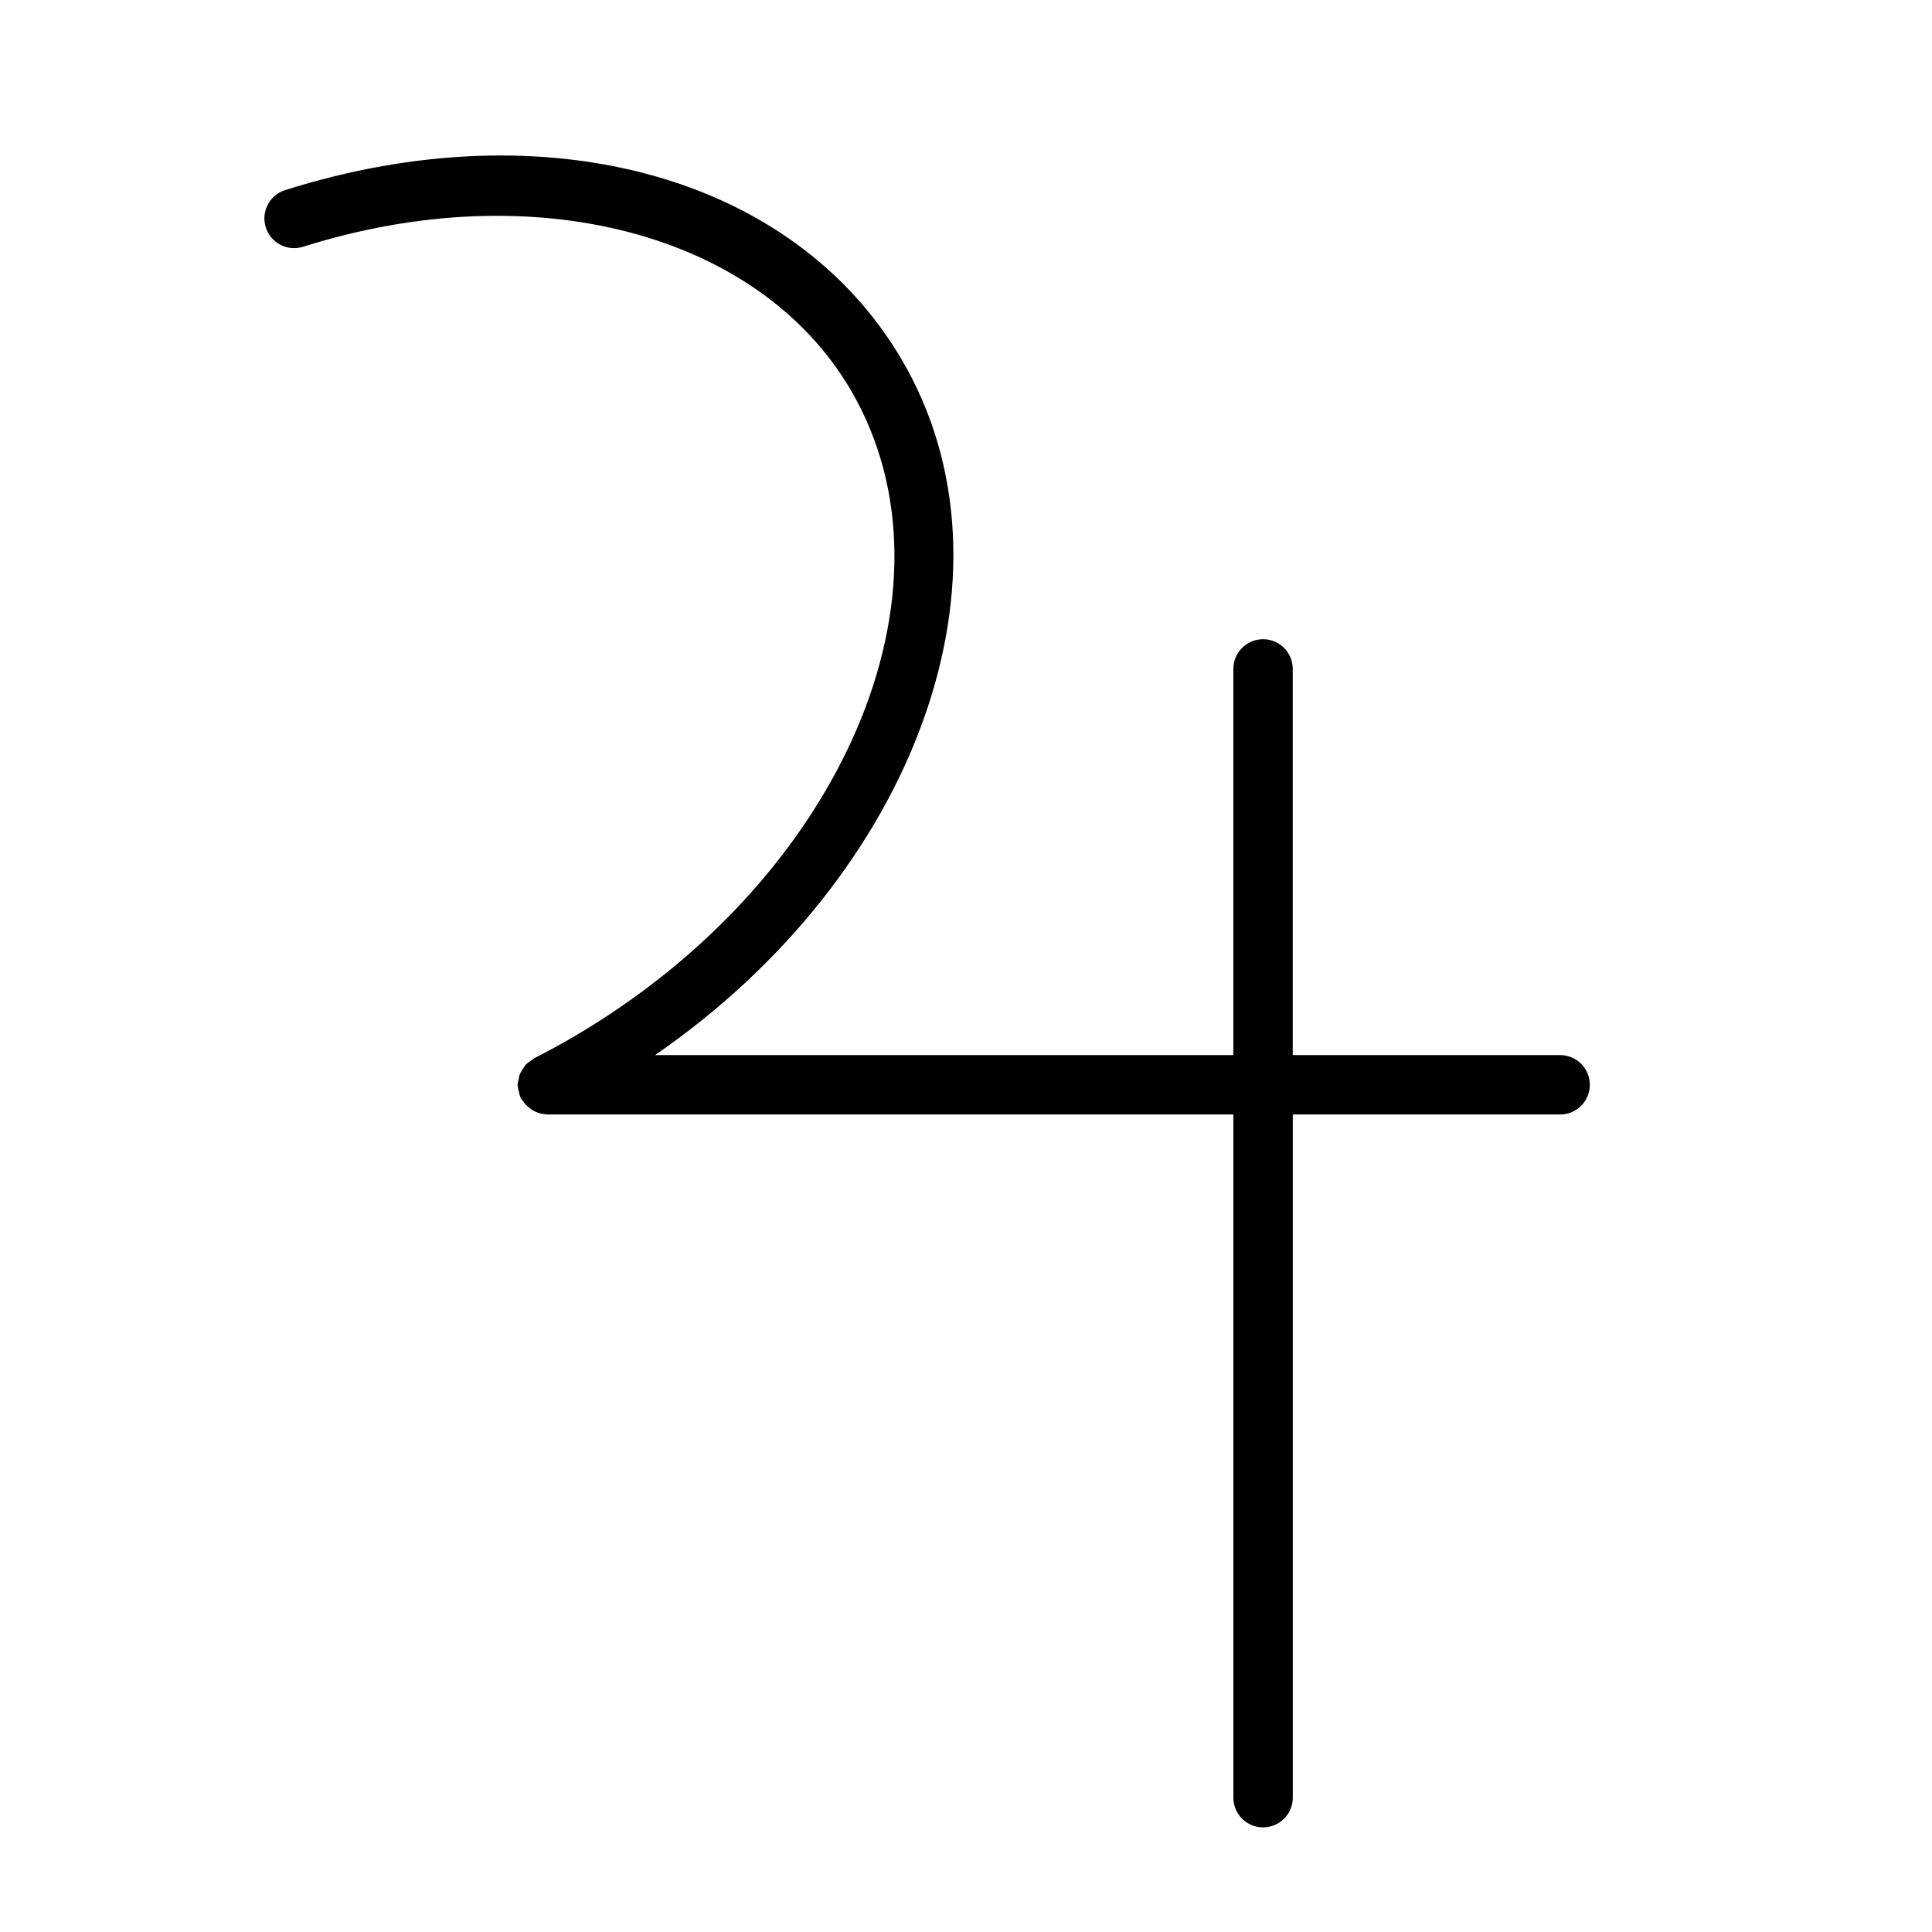 <?xml version="1.0" encoding="UTF-8"?>
<!-- Uploaded to: ICON Repo, www.svgrepo.com, Generator: ICON Repo Mixer Tools -->
<svg fill="#000000" width="800px" height="800px" version="1.1" viewBox="144 144 512 512" xmlns="http://www.w3.org/2000/svg">
 <path d="m557.44 423.61h-70.848v-102.34c0-4.344-3.527-7.871-7.871-7.871s-7.871 3.527-7.871 7.871v102.34h-153.25c69.133-47.672 98.543-127.5 65.465-184.14-28.559-48.855-94.262-66.961-163.5-45.09-4.156 1.305-6.438 5.746-5.133 9.871 1.309 4.172 5.766 6.453 9.875 5.148 61.148-19.332 120.82-3.637 145.18 38.008 30.828 52.805-2.188 129.68-73.602 171.42-3.273 1.922-6.582 3.699-9.902 5.414l-0.094 0.047c-0.141 0.078-0.285 0.156-0.426 0.234-0.188 0.094-0.285 0.27-0.457 0.363-0.676 0.41-1.289 0.852-1.812 1.434-0.219 0.25-0.363 0.551-0.551 0.836-0.379 0.551-0.723 1.086-0.945 1.715-0.156 0.426-0.188 0.867-0.27 1.309-0.094 0.422-0.281 0.832-0.281 1.305 0 0.109 0.062 0.203 0.062 0.332 0.016 0.457 0.172 0.898 0.27 1.355 0.125 0.566 0.219 1.148 0.473 1.668 0.031 0.078 0.031 0.172 0.078 0.25 0.078 0.172 0.27 0.234 0.363 0.395 0.551 0.914 1.258 1.684 2.141 2.297 0.316 0.219 0.566 0.441 0.914 0.613 0.992 0.52 2.062 0.852 3.242 0.898 0.125 0 0.234 0.094 0.363 0.094 0.047 0 0.078-0.031 0.125-0.031h181.68v181.05c0 4.344 3.527 7.871 7.871 7.871s7.871-3.527 7.871-7.871v-181.05h70.848c4.344 0 7.871-3.527 7.871-7.871 0.004-4.348-3.523-7.875-7.871-7.875z"/>
</svg>